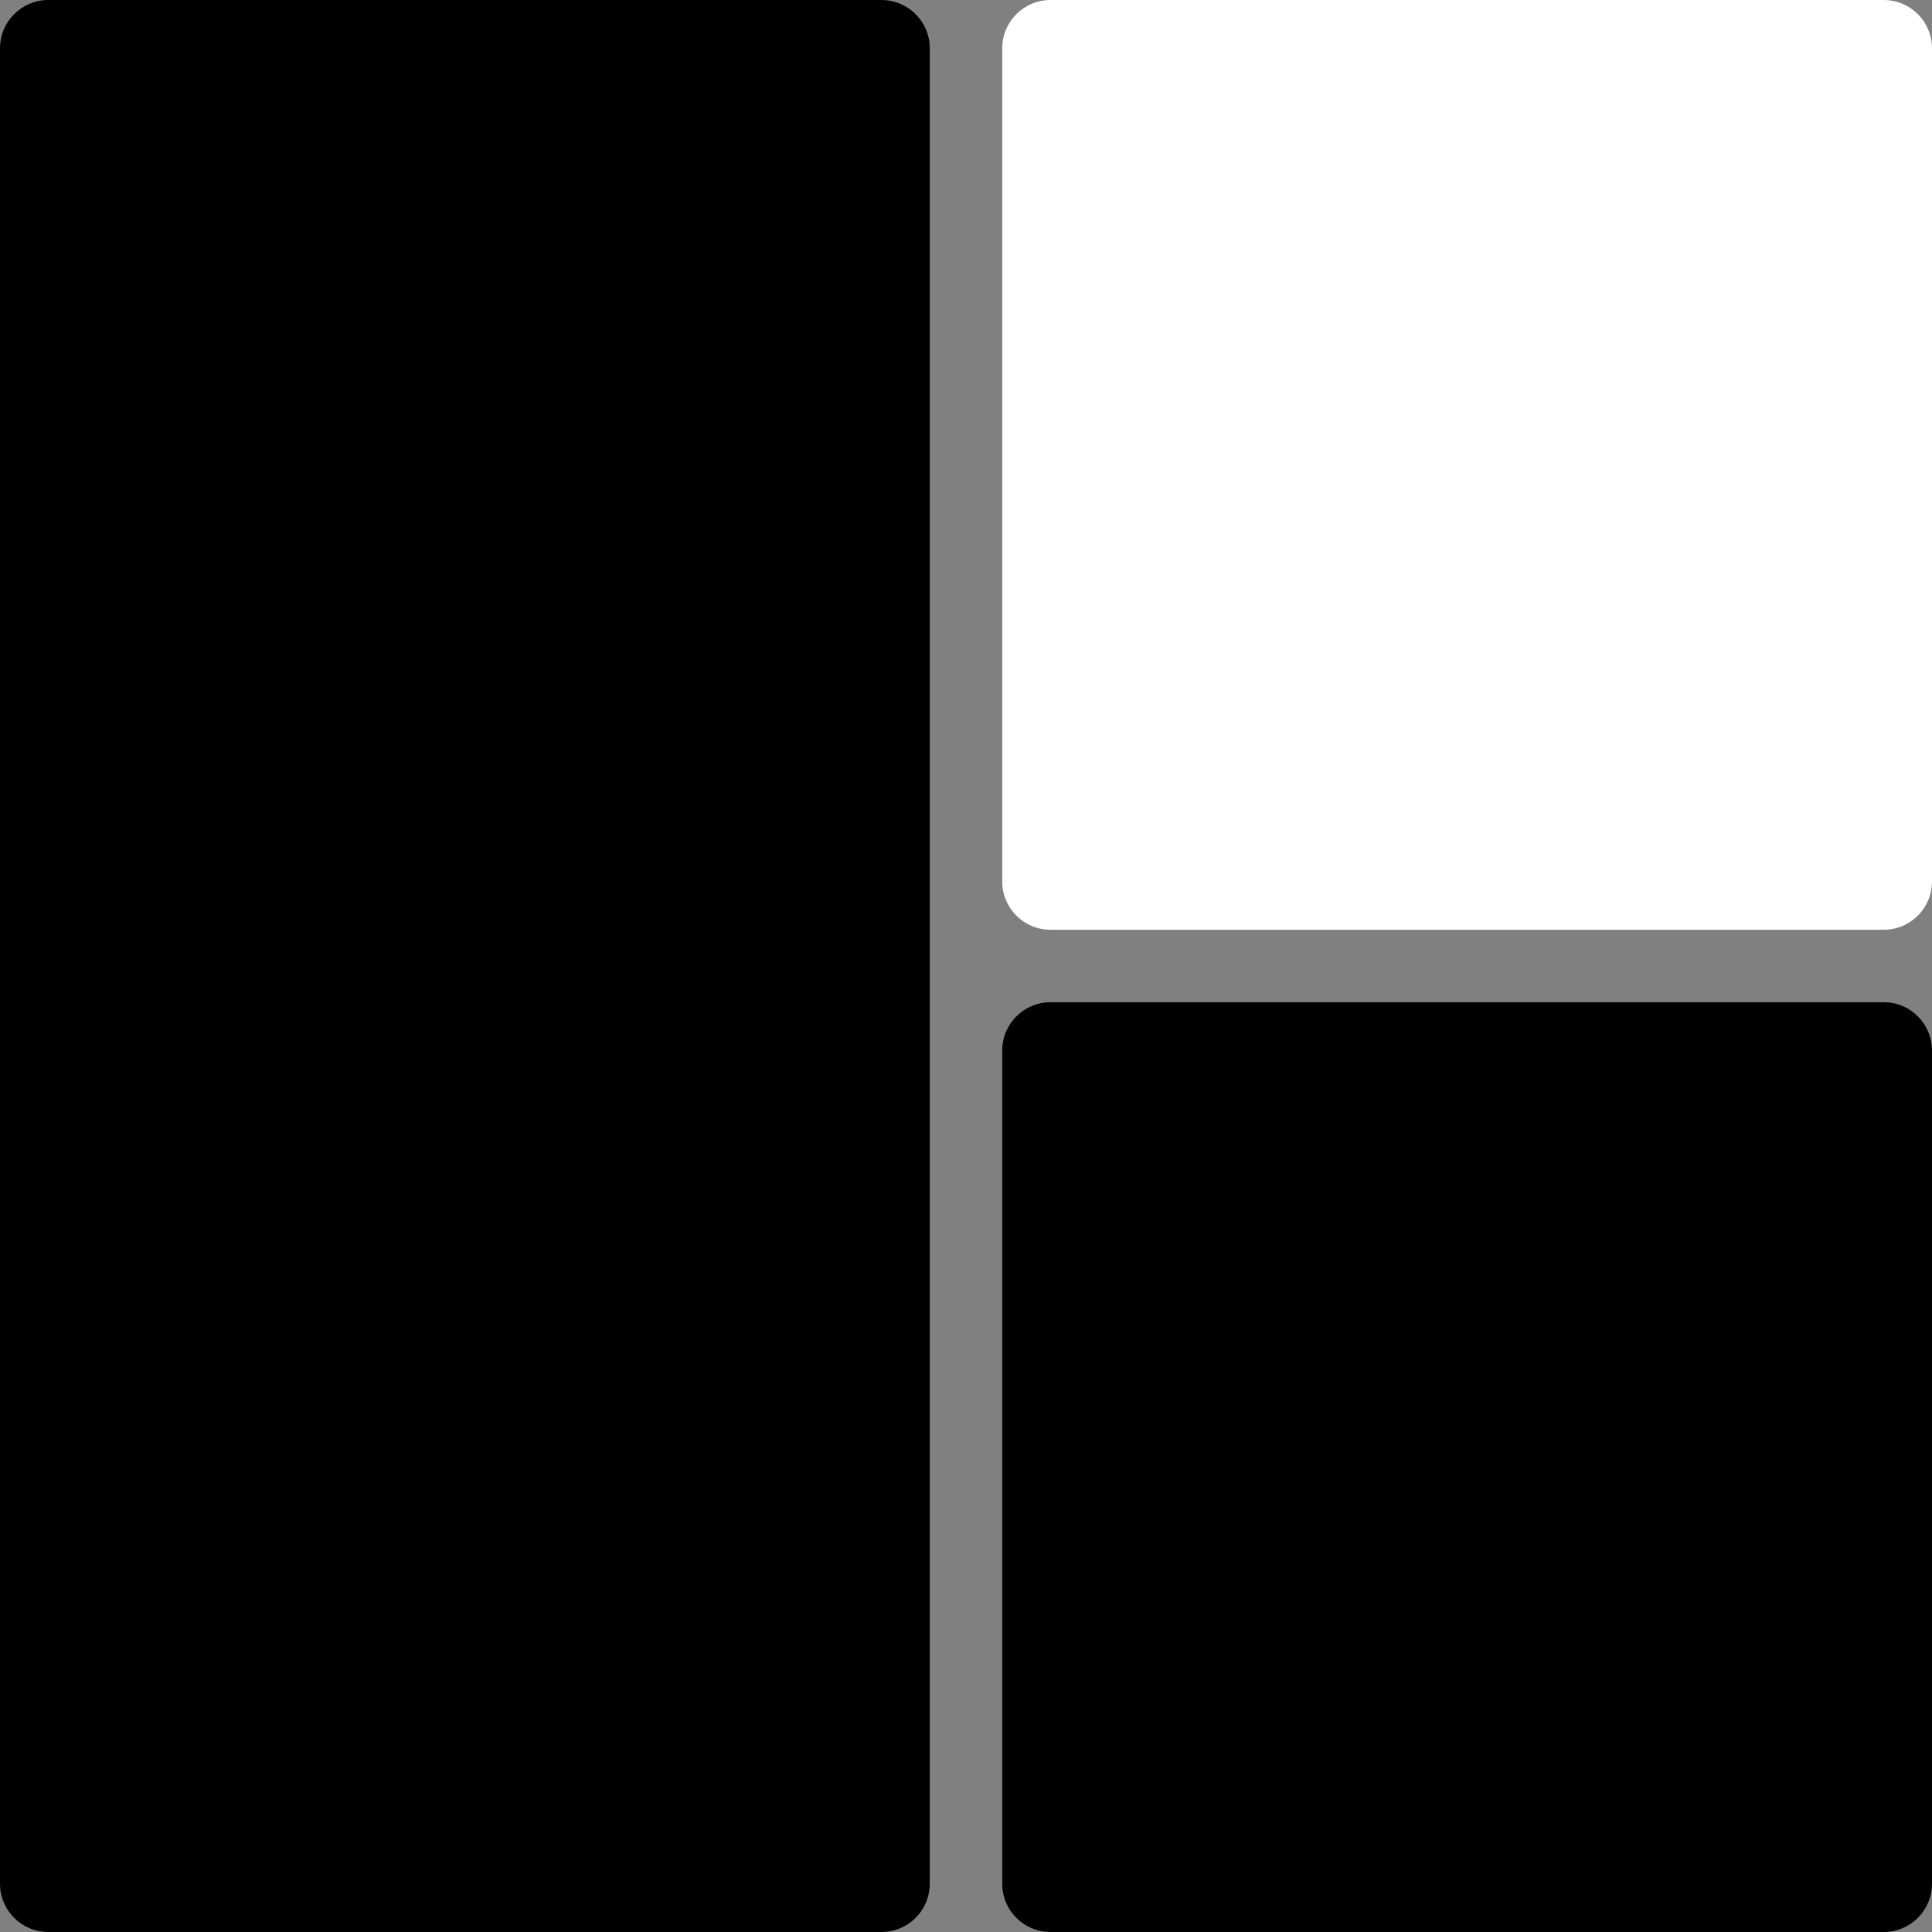 <?xml version="1.0" encoding="UTF-8"?>
<!-- Generated by Pixelmator Pro 3.5.7 -->
<svg width="160" height="160" viewBox="0 0 160 160" xmlns="http://www.w3.org/2000/svg">
    <rect x="0" y="0" width="160" height="160" fill="#808080" stroke="none"/>
    <g id="Blue">
        <g id="Step-1">
            <path id="Rounded-Rectangle" fill="#82bde2" fill-rule="evenodd" stroke="none" visibility="hidden" d="M 0 156 C 0 158.209 1.791 160 4 160 L 73 160 C 75.209 160 77 158.209 77 156 L 77 4 C 77 1.791 75.209 0 73 0 L 4 0 C 1.791 0 0 1.791 0 4 Z"/>
            <path id="Rounded-Rectangle-copy" fill="#000000" fill-rule="evenodd" stroke="none" visibility="hidden" d="M 83 73 C 83 75.209 84.791 77 87 77 L 156 77 C 158.209 77 160 75.209 160 73 L 160 4 C 160 1.791 158.209 0 156 0 L 87 0 C 84.791 0 83 1.791 83 4 Z"/>
            <path id="Rounded-Rectangle-copy-2" fill="#000000" fill-rule="evenodd" stroke="none" visibility="hidden" d="M 83 156 C 83 158.209 84.791 160 87 160 L 156 160 C 158.209 160 160 158.209 160 156 L 160 87 C 160 84.791 158.209 83 156 83 L 87 83 C 84.791 83 83 84.791 83 87 Z"/>
        </g>
        <g id="Step-2">
            <path id="path1" fill="#000000" fill-rule="evenodd" stroke="none" visibility="hidden" d="M 0 156 C 0 158.209 1.791 160 4 160 L 73 160 C 75.209 160 77 158.209 77 156 L 77 4 C 77 1.791 75.209 0 73 0 L 4 0 C 1.791 0 0 1.791 0 4 Z"/>
            <path id="path2" fill="#82bde2" fill-rule="evenodd" stroke="none" visibility="hidden" d="M 83 73 C 83 75.209 84.791 77 87 77 L 156 77 C 158.209 77 160 75.209 160 73 L 160 4 C 160 1.791 158.209 0 156 0 L 87 0 C 84.791 0 83 1.791 83 4 Z"/>
            <path id="path3" fill="#000000" fill-rule="evenodd" stroke="none" visibility="hidden" d="M 83 156 C 83 158.209 84.791 160 87 160 L 156 160 C 158.209 160 160 158.209 160 156 L 160 87 C 160 84.791 158.209 83 156 83 L 87 83 C 84.791 83 83 84.791 83 87 Z"/>
        </g>
        <g id="Step-3">
            <path id="path4" fill="#000000" fill-rule="evenodd" stroke="none" visibility="hidden" d="M 0 156 C 0 158.209 1.791 160 4 160 L 73 160 C 75.209 160 77 158.209 77 156 L 77 4 C 77 1.791 75.209 0 73 0 L 4 0 C 1.791 0 0 1.791 0 4 Z"/>
            <path id="path5" fill="#000000" fill-rule="evenodd" stroke="none" visibility="hidden" d="M 83 73 C 83 75.209 84.791 77 87 77 L 156 77 C 158.209 77 160 75.209 160 73 L 160 4 C 160 1.791 158.209 0 156 0 L 87 0 C 84.791 0 83 1.791 83 4 Z"/>
            <path id="path6" fill="#82bde2" fill-rule="evenodd" stroke="none" visibility="hidden" d="M 83 156 C 83 158.209 84.791 160 87 160 L 156 160 C 158.209 160 160 158.209 160 156 L 160 87 C 160 84.791 158.209 83 156 83 L 87 83 C 84.791 83 83 84.791 83 87 Z"/>
        </g>
    </g>
    <g id="Black">
        <g id="g1">
            <path id="path7" fill="#ffffff" fill-rule="evenodd" stroke="none" visibility="hidden" d="M 0 156 C 0 158.209 1.791 160 4 160 L 73 160 C 75.209 160 77 158.209 77 156 L 77 4 C 77 1.791 75.209 0 73 0 L 4 0 C 1.791 0 0 1.791 0 4 Z"/>
            <path id="path8" fill="#000000" fill-rule="evenodd" stroke="none" visibility="hidden" d="M 83 73 C 83 75.209 84.791 77 87 77 L 156 77 C 158.209 77 160 75.209 160 73 L 160 4 C 160 1.791 158.209 0 156 0 L 87 0 C 84.791 0 83 1.791 83 4 Z"/>
            <path id="path9" fill="#000000" fill-rule="evenodd" stroke="none" visibility="hidden" d="M 83 156 C 83 158.209 84.791 160 87 160 L 156 160 C 158.209 160 160 158.209 160 156 L 160 87 C 160 84.791 158.209 83 156 83 L 87 83 C 84.791 83 83 84.791 83 87 Z"/>
        </g>
        <g id="g2">
            <path id="path10" fill="#000000" fill-rule="evenodd" stroke="none" d="M 0 156 C 0 158.209 1.791 160 4 160 L 73 160 C 75.209 160 77 158.209 77 156 L 77 4 C 77 1.791 75.209 0 73 0 L 4 0 C 1.791 0 0 1.791 0 4 Z"/>
            <path id="path11" fill="#ffffff" fill-rule="evenodd" stroke="none" d="M 83 73 C 83 75.209 84.791 77 87 77 L 156 77 C 158.209 77 160 75.209 160 73 L 160 4 C 160 1.791 158.209 0 156 0 L 87 0 C 84.791 0 83 1.791 83 4 Z"/>
            <path id="path12" fill="#000000" fill-rule="evenodd" stroke="none" d="M 83 156 C 83 158.209 84.791 160 87 160 L 156 160 C 158.209 160 160 158.209 160 156 L 160 87 C 160 84.791 158.209 83 156 83 L 87 83 C 84.791 83 83 84.791 83 87 Z"/>
        </g>
        <g id="g3">
            <path id="path13" fill="#000000" fill-rule="evenodd" stroke="none" visibility="hidden" d="M 0 156 C 0 158.209 1.791 160 4 160 L 73 160 C 75.209 160 77 158.209 77 156 L 77 4 C 77 1.791 75.209 0 73 0 L 4 0 C 1.791 0 0 1.791 0 4 Z"/>
            <path id="path14" fill="#000000" fill-rule="evenodd" stroke="none" visibility="hidden" d="M 83 73 C 83 75.209 84.791 77 87 77 L 156 77 C 158.209 77 160 75.209 160 73 L 160 4 C 160 1.791 158.209 0 156 0 L 87 0 C 84.791 0 83 1.791 83 4 Z"/>
            <path id="path15" fill="#ffffff" fill-rule="evenodd" stroke="none" visibility="hidden" d="M 83 156 C 83 158.209 84.791 160 87 160 L 156 160 C 158.209 160 160 158.209 160 156 L 160 87 C 160 84.791 158.209 83 156 83 L 87 83 C 84.791 83 83 84.791 83 87 Z"/>
        </g>
    </g>
</svg>
